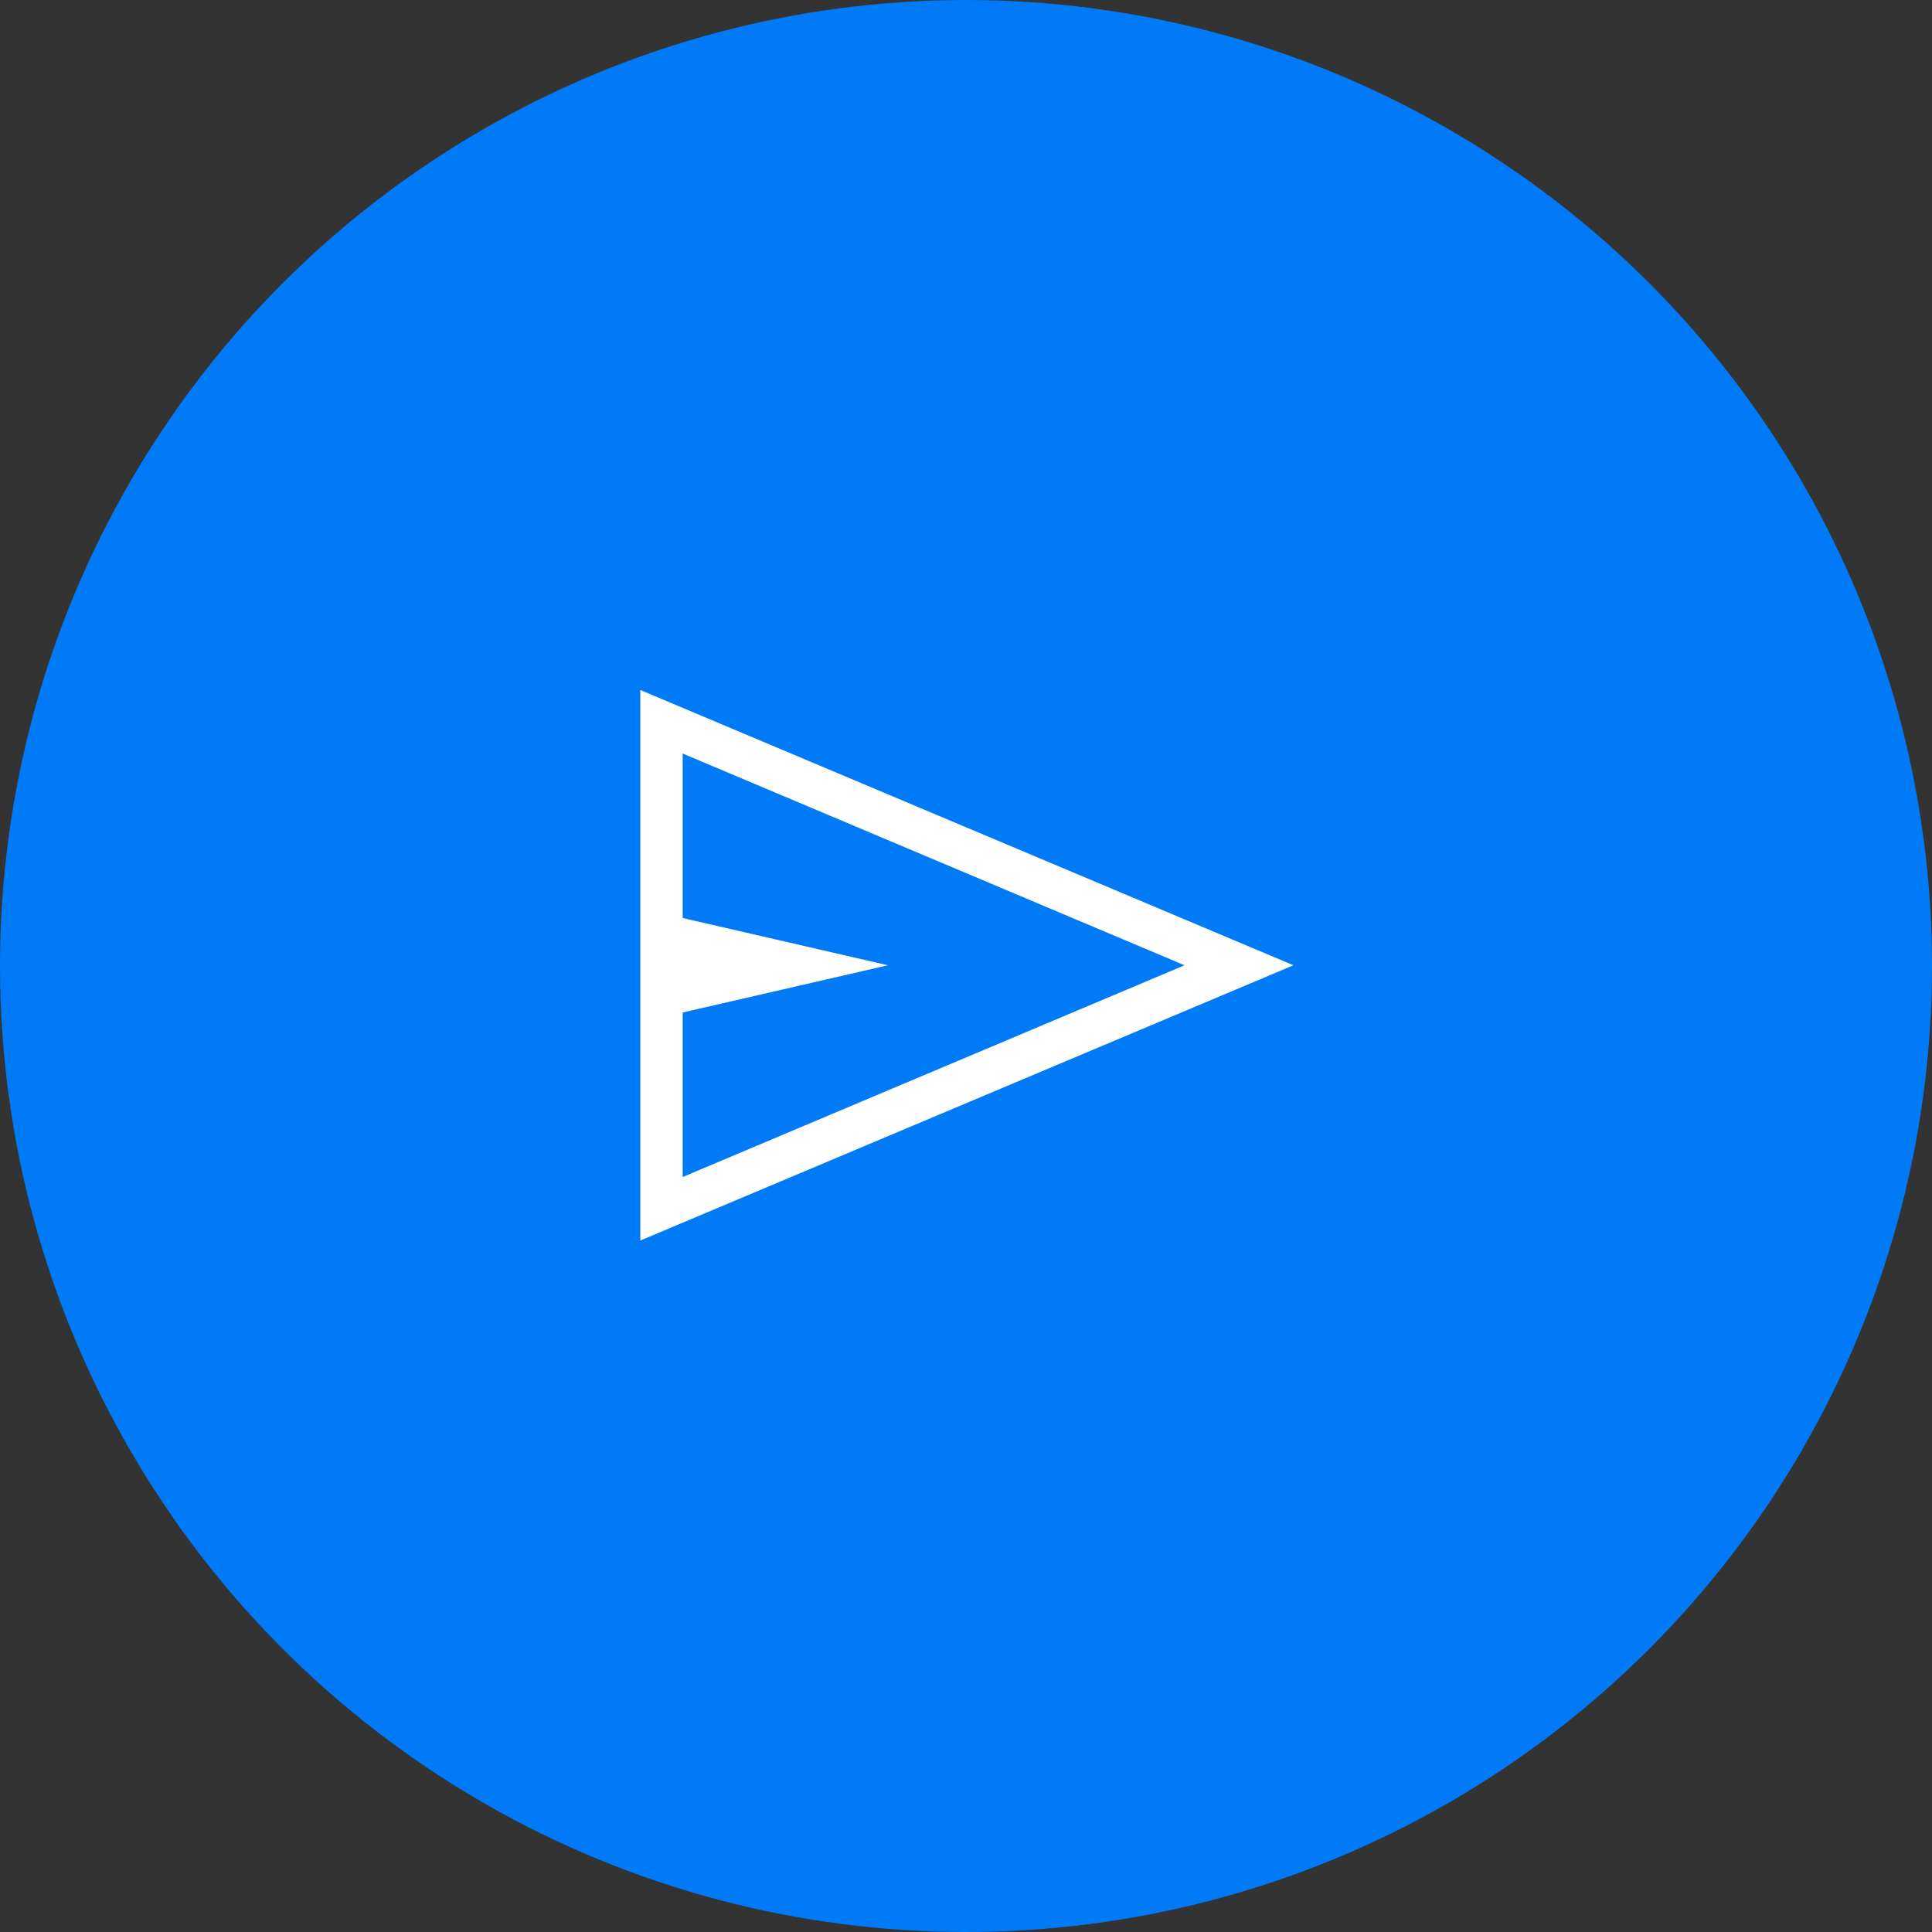 <svg xmlns="http://www.w3.org/2000/svg" xmlns:xlink="http://www.w3.org/1999/xlink" width="350" height="350" viewBox="0 0 350 350">
  <rect x="0" y="0" width="350" height="350" fill="#333333" stroke="none"/>
  <defs>
    <clipPath id="clip-cloud-icon-send">
      <rect width="350" height="350"/>
    </clipPath>
  </defs>
  <g id="cloud-icon-send" clip-path="url(#clip-cloud-icon-send)">
    <rect id="Rectangle_4405" data-name="Rectangle 4405" width="370" height="370" transform="translate(100.001 78)" fill="none"/>
    <circle id="Ellipse_24" data-name="Ellipse 24" cx="175" cy="175" r="175" fill="#007af6"/>
    <path id="send_24dp_5F6368_FILL0_wght200_GRAD0_opsz24" d="M160-640.266V-740l118.322,49.867Zm7.672-11.508,90.911-38.359-90.911-38.359v29.8l37.179,8.558-37.179,8.558Zm0,0v0Z" transform="translate(-44 865)" fill="#fff"/>
  </g>
</svg>

